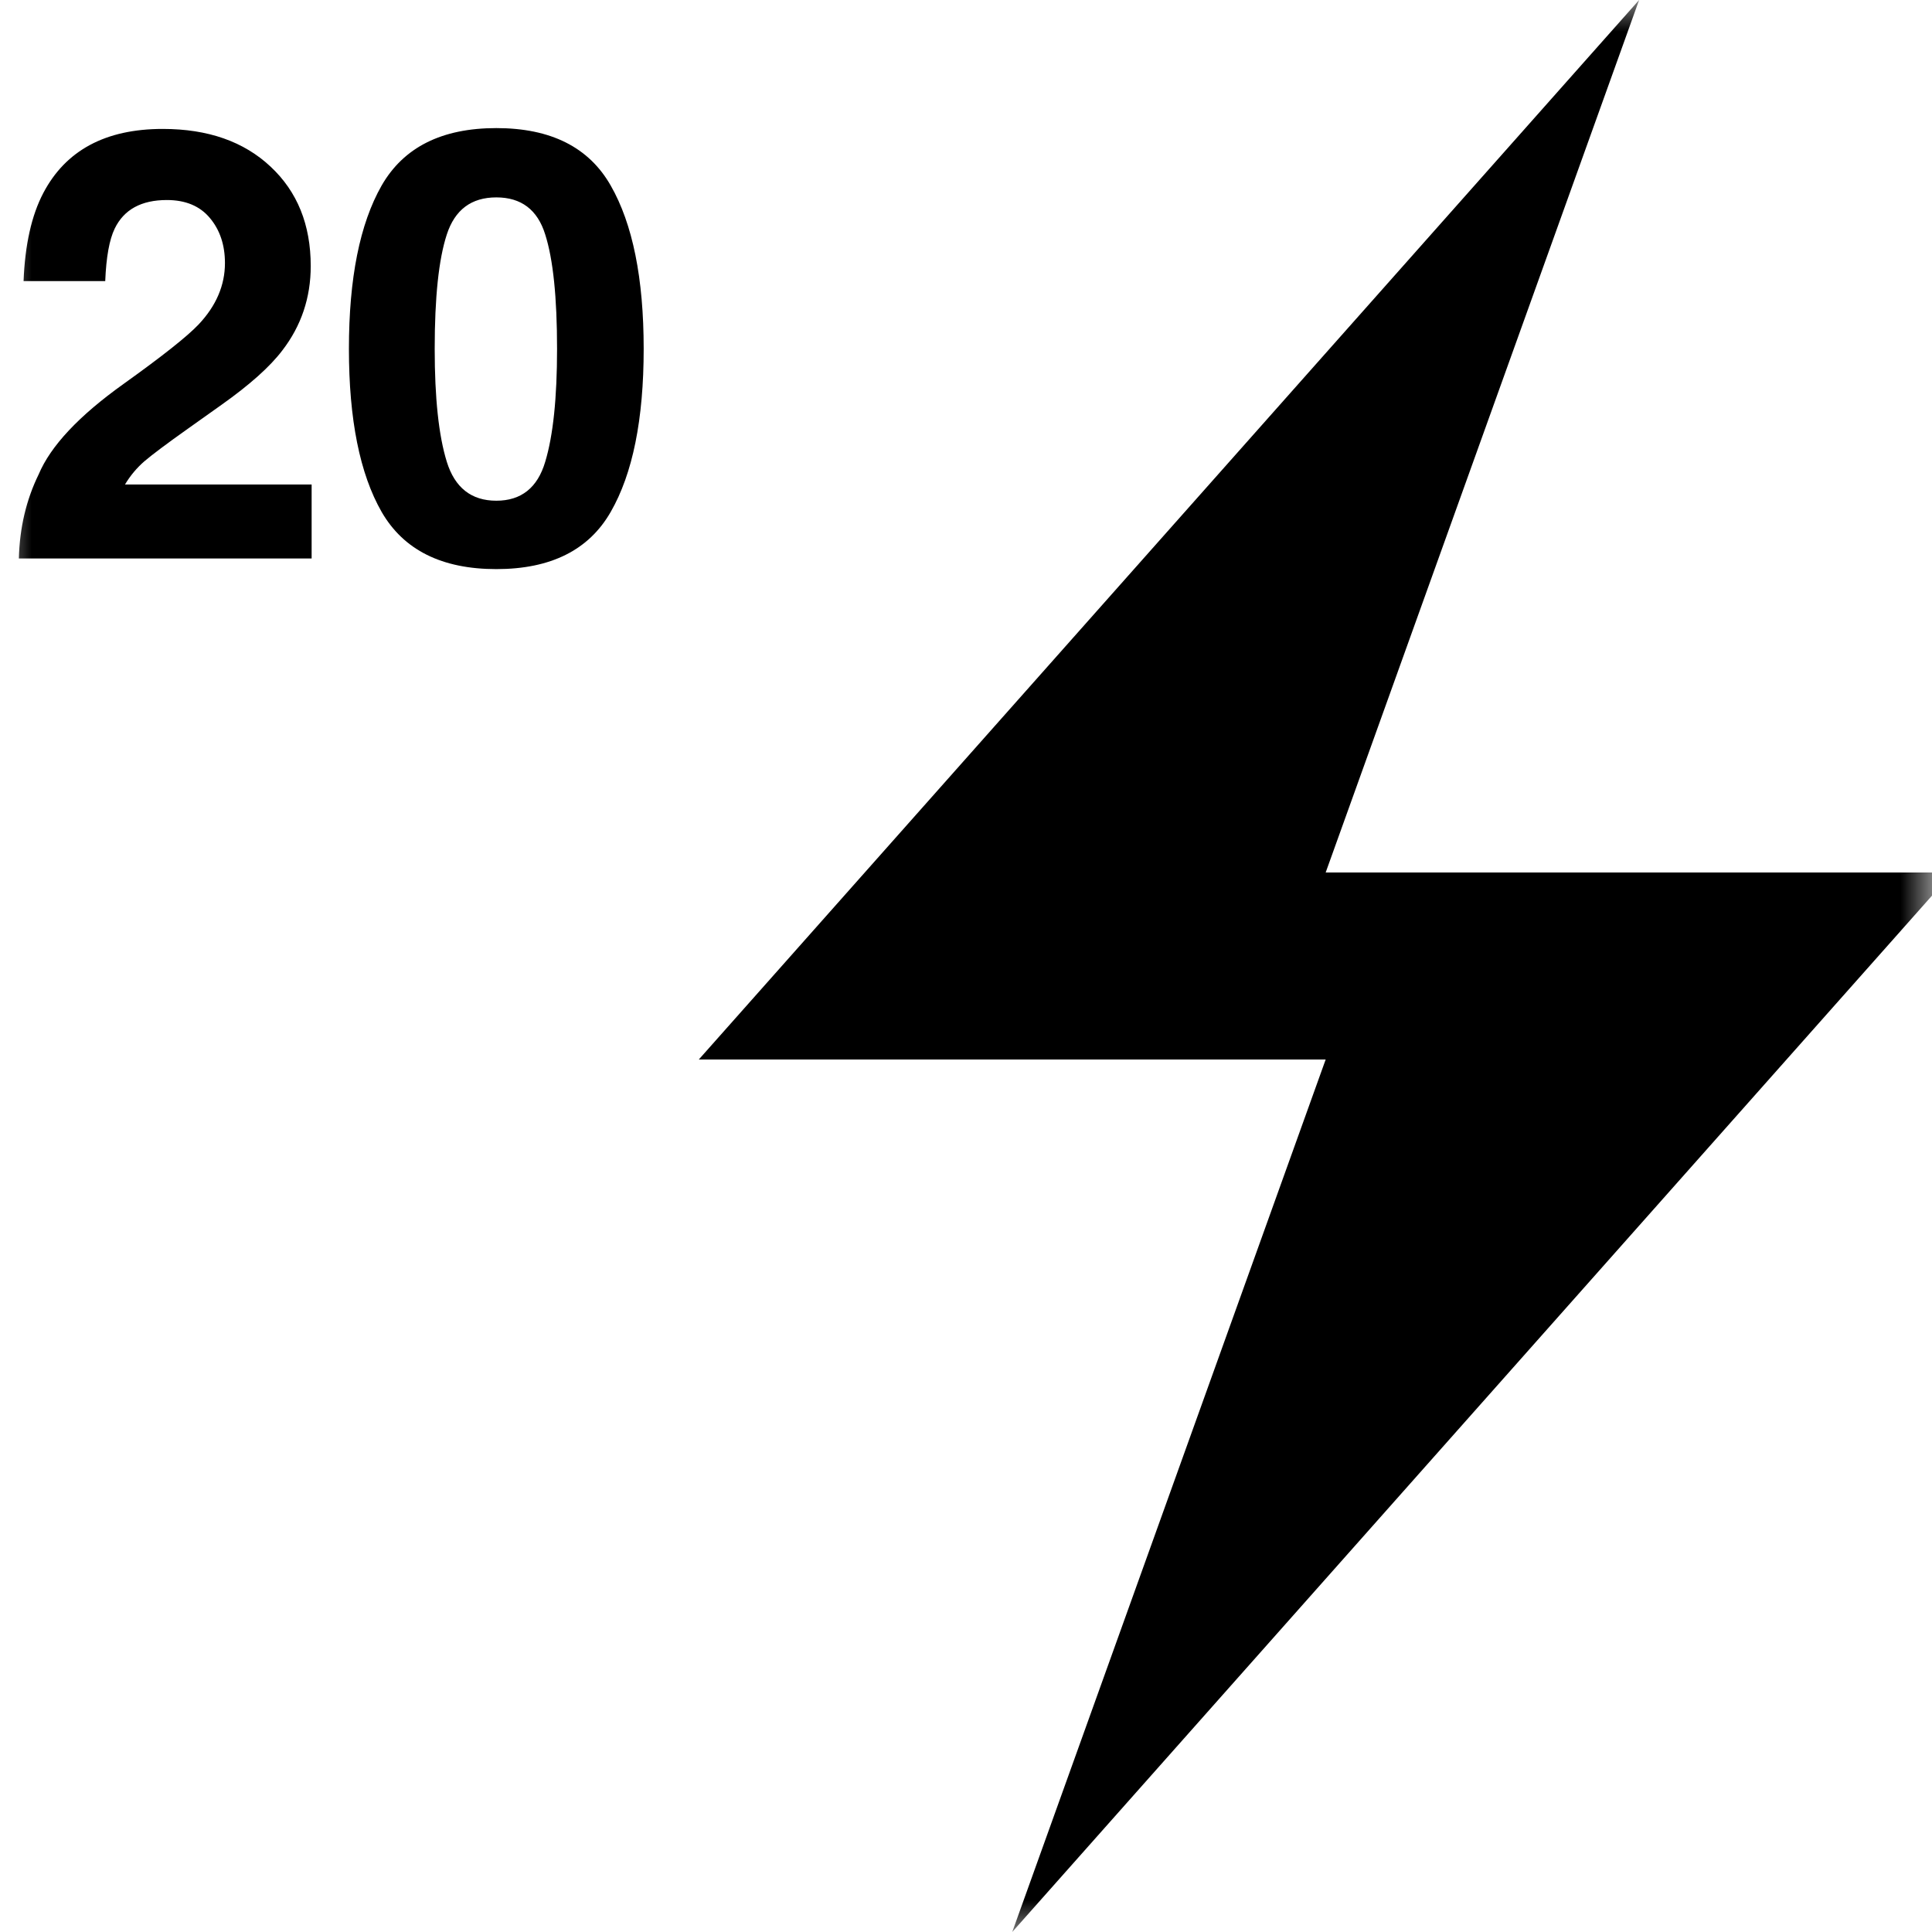 <svg width="30" height="30" viewBox="0 0 30 30" fill="none" xmlns="http://www.w3.org/2000/svg">
<g clip-path="url(#clip0_1860_1278)">
<g clip-path="url(#clip1_1860_1278)">
<mask id="mask0_1860_1278" style="mask-type:luminance" maskUnits="userSpaceOnUse" x="0" y="0" width="30" height="30">
<path d="M30 0H0V30H30V0Z" fill="white"/>
</mask>
<g mask="url(#mask0_1860_1278)">
<path d="M20.585 13.548L25.452 0L10.851 16.452H20.585L15.718 30L30.319 13.548" fill="black"/>
<path d="M0.293 8.672C0.305 8.196 0.407 7.761 0.6 7.367C0.786 6.925 1.225 6.457 1.918 5.962C2.519 5.532 2.908 5.224 3.085 5.037C3.357 4.748 3.493 4.43 3.493 4.085C3.493 3.805 3.415 3.571 3.259 3.385C3.104 3.199 2.881 3.106 2.591 3.106C2.194 3.106 1.924 3.254 1.781 3.55C1.698 3.721 1.649 3.992 1.634 4.365H0.366C0.388 3.8 0.49 3.344 0.673 2.996C1.021 2.334 1.639 2.002 2.527 2.002C3.229 2.002 3.787 2.198 4.202 2.588C4.617 2.976 4.825 3.49 4.825 4.131C4.825 4.622 4.678 5.059 4.385 5.44C4.193 5.694 3.877 5.976 3.438 6.287L2.916 6.658C2.589 6.89 2.365 7.058 2.243 7.162C2.124 7.265 2.023 7.386 1.941 7.523H4.839V8.672H0.293ZM6.75 5.417C6.75 6.18 6.812 6.765 6.938 7.171C7.063 7.573 7.319 7.775 7.707 7.775C8.094 7.775 8.347 7.573 8.466 7.171C8.589 6.765 8.65 6.18 8.65 5.417C8.65 4.618 8.589 4.026 8.466 3.641C8.347 3.257 8.094 3.065 7.707 3.065C7.319 3.065 7.063 3.257 6.938 3.641C6.812 4.026 6.75 4.618 6.75 5.417ZM7.707 1.989C8.552 1.989 9.144 2.286 9.483 2.881C9.824 3.476 9.995 4.322 9.995 5.417C9.995 6.513 9.824 7.357 9.483 7.949C9.144 8.541 8.552 8.837 7.707 8.837C6.861 8.837 6.268 8.541 5.926 7.949C5.587 7.357 5.418 6.513 5.418 5.417C5.418 4.322 5.587 3.476 5.926 2.881C6.268 2.286 6.861 1.989 7.707 1.989Z" fill="black"/>
</g>
</g>
</g>
<defs>
<clipPath id="clip0_1860_1278">
<rect width="30" height="30" fill="white"/>
</clipPath>
<clipPath id="clip1_1860_1278">
<rect width="30" height="30" fill="white"/>
</clipPath>
</defs>
</svg>
